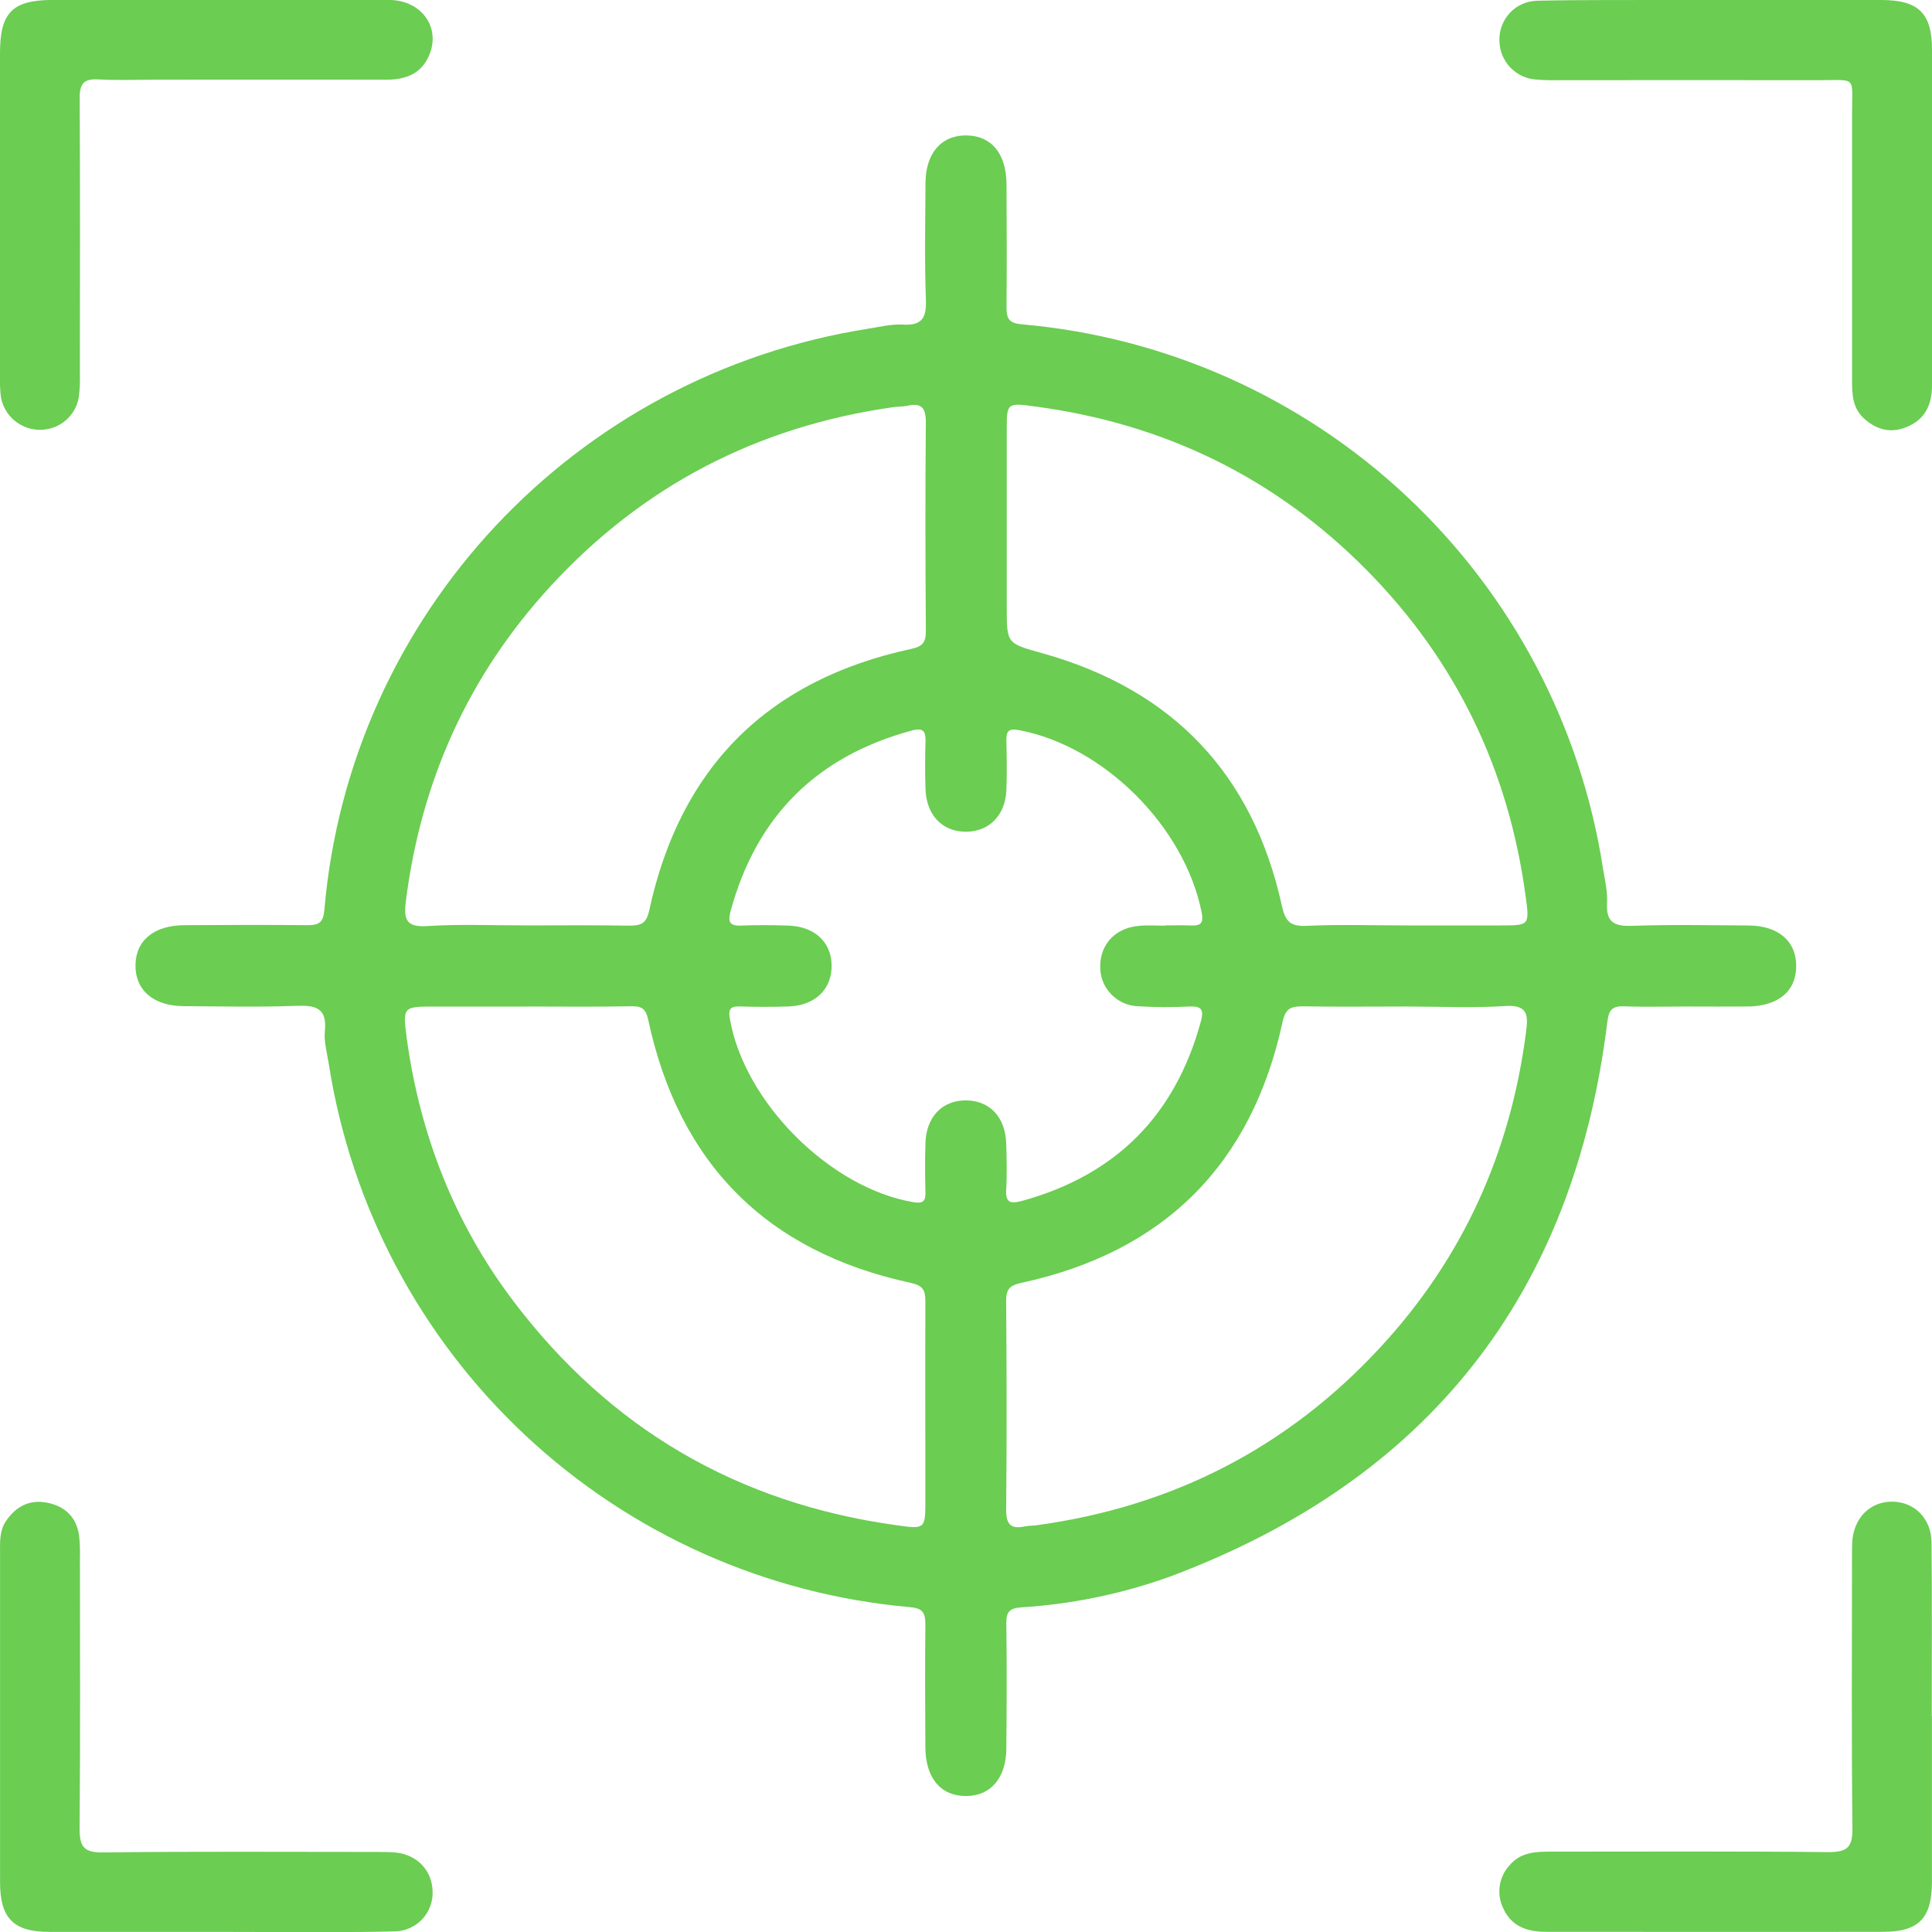 <svg width="32" height="32" viewBox="0 0 32 32" fill="none" xmlns="http://www.w3.org/2000/svg">
<g clip-path="url(#clip0_12181_19863)">
<path d="M27.96 16.671C27.609 16.671 27.259 16.681 26.91 16.668C26.716 16.661 26.649 16.711 26.623 16.923C26.068 21.445 23.657 24.508 19.388 26.11C18.591 26.398 17.758 26.571 16.912 26.623C16.719 26.638 16.666 26.701 16.668 26.886C16.677 27.574 16.675 28.263 16.668 28.952C16.668 29.451 16.406 29.752 15.991 29.748C15.575 29.744 15.329 29.444 15.327 28.935C15.323 28.258 15.32 27.581 15.327 26.904C15.327 26.709 15.283 26.638 15.069 26.619C12.689 26.409 10.448 25.408 8.703 23.775C6.958 22.143 5.811 19.973 5.444 17.612C5.415 17.434 5.364 17.251 5.381 17.076C5.419 16.688 5.222 16.648 4.903 16.66C4.283 16.683 3.661 16.669 3.041 16.665C2.542 16.662 2.24 16.401 2.244 15.988C2.248 15.575 2.551 15.326 3.057 15.324C3.734 15.32 4.412 15.317 5.089 15.324C5.284 15.324 5.355 15.281 5.373 15.066C5.793 10.181 9.511 6.212 14.381 5.444C14.571 5.414 14.763 5.366 14.951 5.376C15.265 5.395 15.346 5.272 15.336 4.97C15.312 4.327 15.326 3.683 15.329 3.04C15.329 2.539 15.59 2.239 16.007 2.243C16.423 2.247 16.669 2.547 16.671 3.056C16.674 3.733 16.678 4.41 16.671 5.087C16.671 5.282 16.714 5.354 16.927 5.372C19.308 5.581 21.55 6.582 23.294 8.216C25.039 9.849 26.185 12.02 26.55 14.381C26.581 14.57 26.627 14.762 26.618 14.951C26.6 15.264 26.724 15.345 27.024 15.335C27.666 15.312 28.311 15.325 28.954 15.329C29.455 15.329 29.754 15.59 29.751 16.006C29.748 16.422 29.45 16.667 28.942 16.671C28.614 16.674 28.287 16.671 27.96 16.671ZM19.29 15.332V15.328C19.426 15.328 19.561 15.323 19.697 15.328C19.852 15.334 19.947 15.328 19.903 15.111C19.619 13.693 18.287 12.36 16.882 12.094C16.705 12.06 16.664 12.11 16.669 12.273C16.676 12.544 16.679 12.815 16.669 13.086C16.651 13.509 16.379 13.779 15.991 13.776C15.603 13.772 15.344 13.497 15.329 13.071C15.321 12.812 15.321 12.552 15.329 12.293C15.335 12.121 15.302 12.046 15.102 12.1C13.528 12.526 12.528 13.518 12.101 15.092C12.053 15.272 12.085 15.339 12.279 15.331C12.538 15.319 12.798 15.322 13.057 15.331C13.49 15.344 13.766 15.601 13.774 15.981C13.783 16.382 13.504 16.655 13.062 16.67C12.791 16.68 12.52 16.678 12.249 16.67C12.093 16.665 12.062 16.72 12.089 16.873C12.326 18.257 13.75 19.68 15.13 19.912C15.286 19.938 15.334 19.898 15.328 19.747C15.321 19.476 15.32 19.206 15.328 18.935C15.341 18.506 15.599 18.231 15.984 18.226C16.387 18.221 16.653 18.497 16.666 18.945C16.674 19.193 16.681 19.442 16.666 19.69C16.651 19.926 16.734 19.944 16.941 19.887C18.487 19.458 19.464 18.472 19.888 16.926C19.942 16.728 19.91 16.663 19.7 16.671C19.418 16.686 19.136 16.684 18.854 16.667C18.683 16.662 18.52 16.59 18.402 16.465C18.283 16.341 18.219 16.175 18.223 16.004C18.223 15.643 18.471 15.373 18.851 15.337C18.998 15.32 19.145 15.332 19.292 15.332H19.29ZM23.303 16.671C22.727 16.671 22.152 16.678 21.577 16.668C21.382 16.668 21.292 16.701 21.244 16.923C20.732 19.293 19.279 20.738 16.913 21.249C16.715 21.292 16.664 21.361 16.665 21.553C16.674 22.704 16.677 23.855 16.665 25.006C16.665 25.254 16.744 25.33 16.974 25.282C17.042 25.268 17.109 25.272 17.177 25.262C19.43 24.952 21.34 23.972 22.879 22.298C24.234 20.827 25.018 19.084 25.275 17.102C25.311 16.826 25.319 16.637 24.929 16.663C24.39 16.699 23.847 16.671 23.305 16.671H23.303ZM23.299 15.328H24.857C25.331 15.328 25.336 15.328 25.269 14.842C24.987 12.75 24.118 10.94 22.633 9.439C21.12 7.911 19.285 7.019 17.155 6.734C16.676 6.667 16.675 6.675 16.675 7.119C16.675 8.101 16.675 9.083 16.675 10.064C16.675 10.669 16.679 10.655 17.273 10.822C19.422 11.425 20.752 12.818 21.232 15.002C21.288 15.255 21.367 15.348 21.638 15.335C22.189 15.309 22.743 15.328 23.299 15.328ZM8.699 15.328C9.274 15.328 9.85 15.321 10.425 15.332C10.622 15.332 10.707 15.295 10.754 15.075C11.268 12.704 12.719 11.261 15.089 10.749C15.289 10.706 15.336 10.636 15.335 10.445C15.327 9.294 15.324 8.143 15.335 6.992C15.335 6.742 15.254 6.671 15.025 6.721C14.948 6.737 14.867 6.734 14.789 6.745C12.55 7.063 10.652 8.043 9.121 9.707C7.758 11.188 6.971 12.94 6.721 14.938C6.685 15.229 6.73 15.36 7.071 15.339C7.611 15.304 8.154 15.328 8.696 15.327L8.699 15.328ZM8.735 16.672H7.211C6.67 16.672 6.67 16.672 6.737 17.198C6.957 18.792 7.524 20.252 8.494 21.538C10.094 23.66 12.219 24.9 14.853 25.263C15.327 25.331 15.327 25.323 15.327 24.839C15.327 23.744 15.323 22.65 15.327 21.555C15.327 21.368 15.286 21.292 15.084 21.248C12.7 20.734 11.248 19.276 10.737 16.893C10.697 16.705 10.628 16.663 10.453 16.667C9.883 16.678 9.308 16.672 8.733 16.671L8.735 16.672Z" fill="#6BCD52"/>
<path d="M28.446 0C29.349 0 30.252 0 31.155 0C31.778 0 32 0.217 32 0.826C32 2.677 32 4.528 32 6.379C32 6.704 31.888 6.95 31.572 7.076C31.302 7.184 31.063 7.112 30.859 6.917C30.679 6.744 30.676 6.516 30.676 6.287C30.676 4.82 30.676 3.353 30.676 1.885C30.676 1.247 30.763 1.33 30.123 1.328C28.678 1.325 27.234 1.328 25.788 1.328C25.675 1.331 25.562 1.327 25.45 1.318C25.285 1.309 25.13 1.237 25.015 1.117C24.901 0.997 24.837 0.839 24.835 0.674C24.832 0.589 24.846 0.504 24.877 0.424C24.907 0.344 24.953 0.272 25.011 0.21C25.07 0.148 25.14 0.099 25.218 0.065C25.297 0.031 25.381 0.013 25.466 0.012C26.221 -0.005 26.977 0.003 27.733 0H28.446Z" fill="#6BCD52"/>
<path d="M31.999 28.427C31.999 29.341 31.999 30.255 31.999 31.169C31.999 31.771 31.781 31.997 31.192 31.997C29.329 32.001 27.467 31.997 25.605 31.997C25.282 31.997 25.022 31.9 24.891 31.591C24.839 31.477 24.822 31.35 24.842 31.226C24.862 31.102 24.918 30.987 25.003 30.895C25.183 30.68 25.429 30.669 25.68 30.669C27.215 30.669 28.75 30.661 30.286 30.677C30.596 30.677 30.685 30.597 30.682 30.284C30.666 28.805 30.674 27.327 30.675 25.849C30.675 25.747 30.675 25.645 30.678 25.544C30.702 25.144 30.972 24.871 31.338 24.872C31.704 24.873 31.988 25.146 31.992 25.546C32.002 26.506 31.996 27.464 31.996 28.424L31.999 28.427Z" fill="#6BCD52"/>
<path d="M3.606 -0.001C4.554 -0.001 5.502 -0.008 6.45 -0.001C6.969 0.005 7.288 0.432 7.122 0.88C7 1.212 6.734 1.321 6.398 1.32C5.123 1.317 3.847 1.32 2.572 1.32C2.256 1.32 1.94 1.333 1.624 1.315C1.382 1.302 1.318 1.394 1.32 1.626C1.328 3.138 1.324 4.65 1.323 6.163C1.328 6.299 1.322 6.435 1.307 6.57C1.284 6.721 1.207 6.86 1.091 6.961C0.975 7.061 0.827 7.117 0.673 7.119C0.514 7.122 0.36 7.067 0.239 6.965C0.117 6.863 0.037 6.72 0.013 6.563C0.002 6.463 -0.003 6.361 -0 6.259C-0 4.466 -0 2.672 -0 0.88C-0 0.211 0.203 0.003 0.863 -0.001C1.778 -0.001 2.692 -0.001 3.606 -0.001Z" fill="#6BCD52"/>
<path d="M3.557 31.998C2.642 31.998 1.728 31.998 0.814 31.998C0.223 31.998 0.001 31.771 0.001 31.175C0.001 29.358 0.001 27.541 0.001 25.724C0.001 25.545 -0.011 25.36 0.095 25.2C0.26 24.949 0.495 24.829 0.79 24.891C1.085 24.953 1.27 25.135 1.311 25.441C1.323 25.564 1.328 25.688 1.324 25.812C1.324 27.302 1.332 28.792 1.318 30.282C1.318 30.584 1.386 30.688 1.707 30.682C3.208 30.664 4.709 30.674 6.21 30.674C6.323 30.674 6.436 30.674 6.549 30.683C6.91 30.719 7.158 30.982 7.165 31.326C7.169 31.412 7.155 31.497 7.125 31.576C7.095 31.656 7.05 31.729 6.991 31.791C6.933 31.853 6.862 31.902 6.784 31.936C6.706 31.971 6.622 31.989 6.537 31.99C5.827 32.008 5.115 31.999 4.405 32L3.557 31.998Z" fill="#6BCD52"/>
</g>
<defs>
<clipPath id="clip0_12181_19863">
<rect width="32" height="32" fill="white"/>
</clipPath>
</defs>
</svg>
